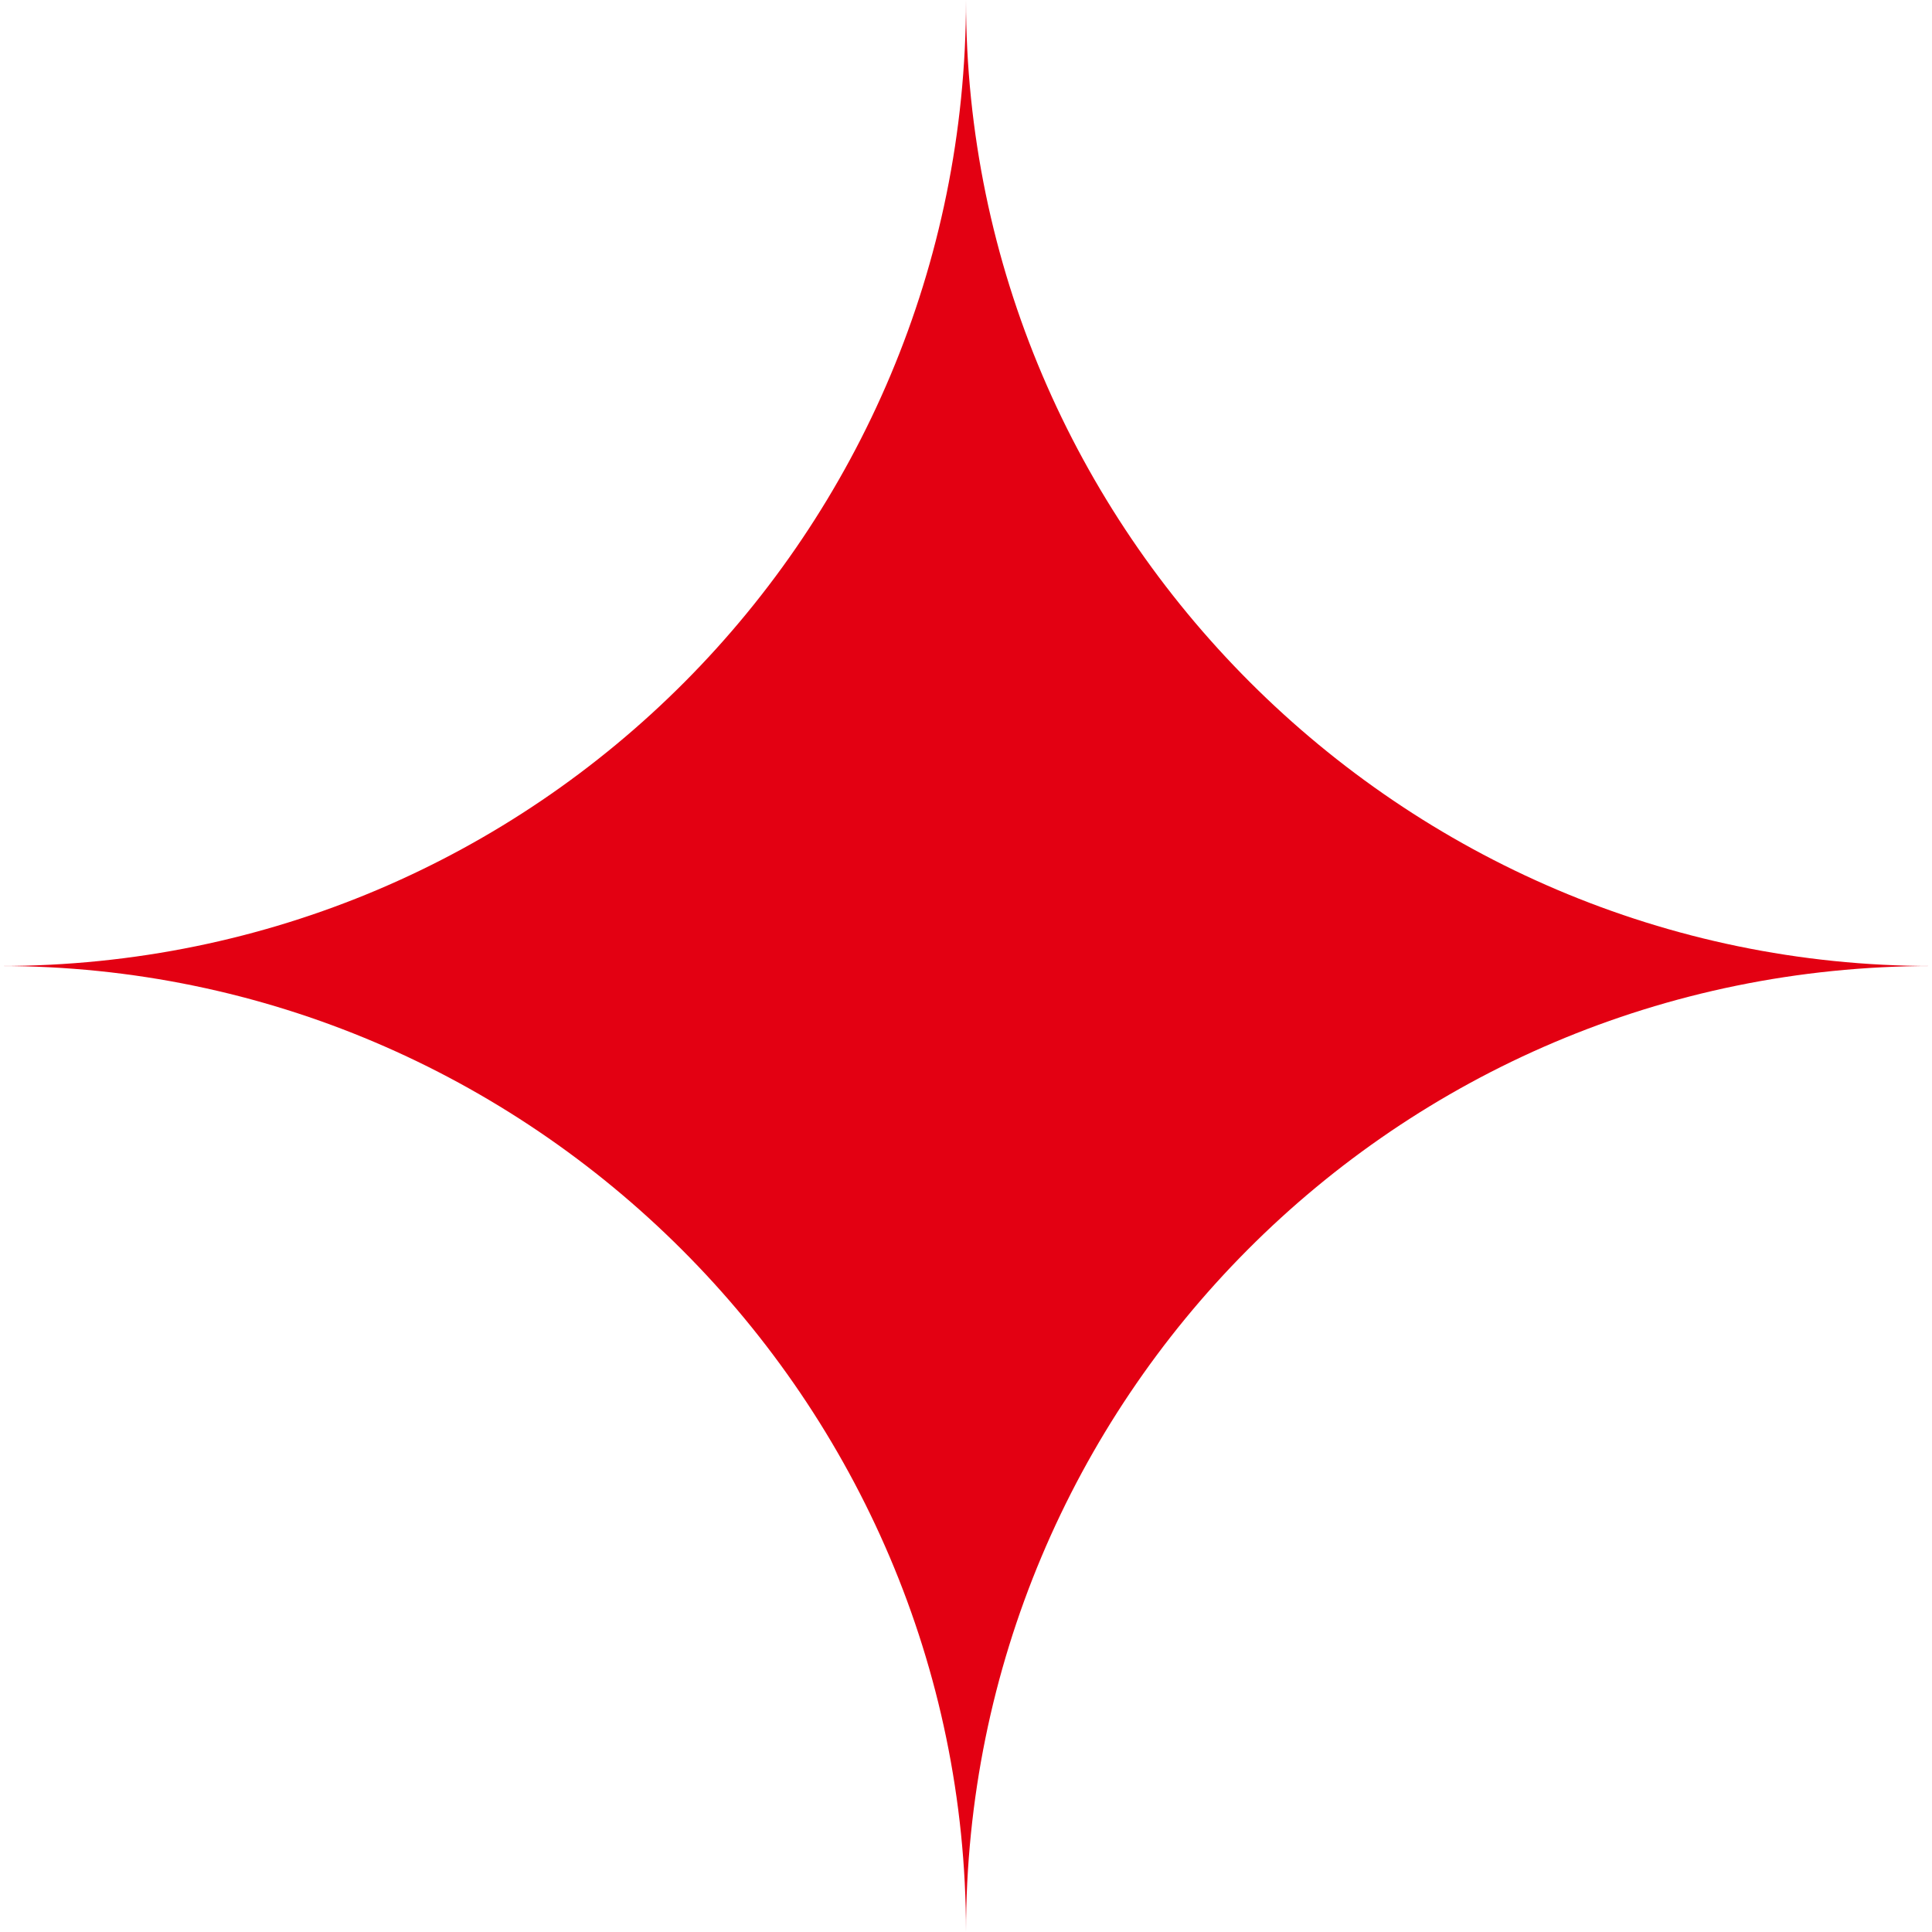 <?xml version="1.0" encoding="utf-8"?>
<!-- Generator: Adobe Illustrator 25.3.1, SVG Export Plug-In . SVG Version: 6.00 Build 0)  -->
<svg version="1.1" id="レイヤー_1" xmlns="http://www.w3.org/2000/svg" xmlns:xlink="http://www.w3.org/1999/xlink" x="0px"
	 y="0px" viewBox="0 0 30.2 30.2" style="enable-background:new 0 0 30.2 30.2;" xml:space="preserve">
<style type="text/css">
	.st0{fill:#E30012;}
</style>
<path class="st0" d="M0,15.1C0,15.1,0,15.1,0,15.1L0,15.1c8.3,0,15.1,6.8,15.1,15.1c0-8.3,6.7-15.1,15.1-15.1h0c0,0,0,0,0,0
	c0,0,0,0,0,0h0c-8.3,0-15.1-6.8-15.1-15.1C15.1,8.3,8.4,15.1,0,15.1L0,15.1C0,15.1,0,15.1,0,15.1z"/>
</svg>
